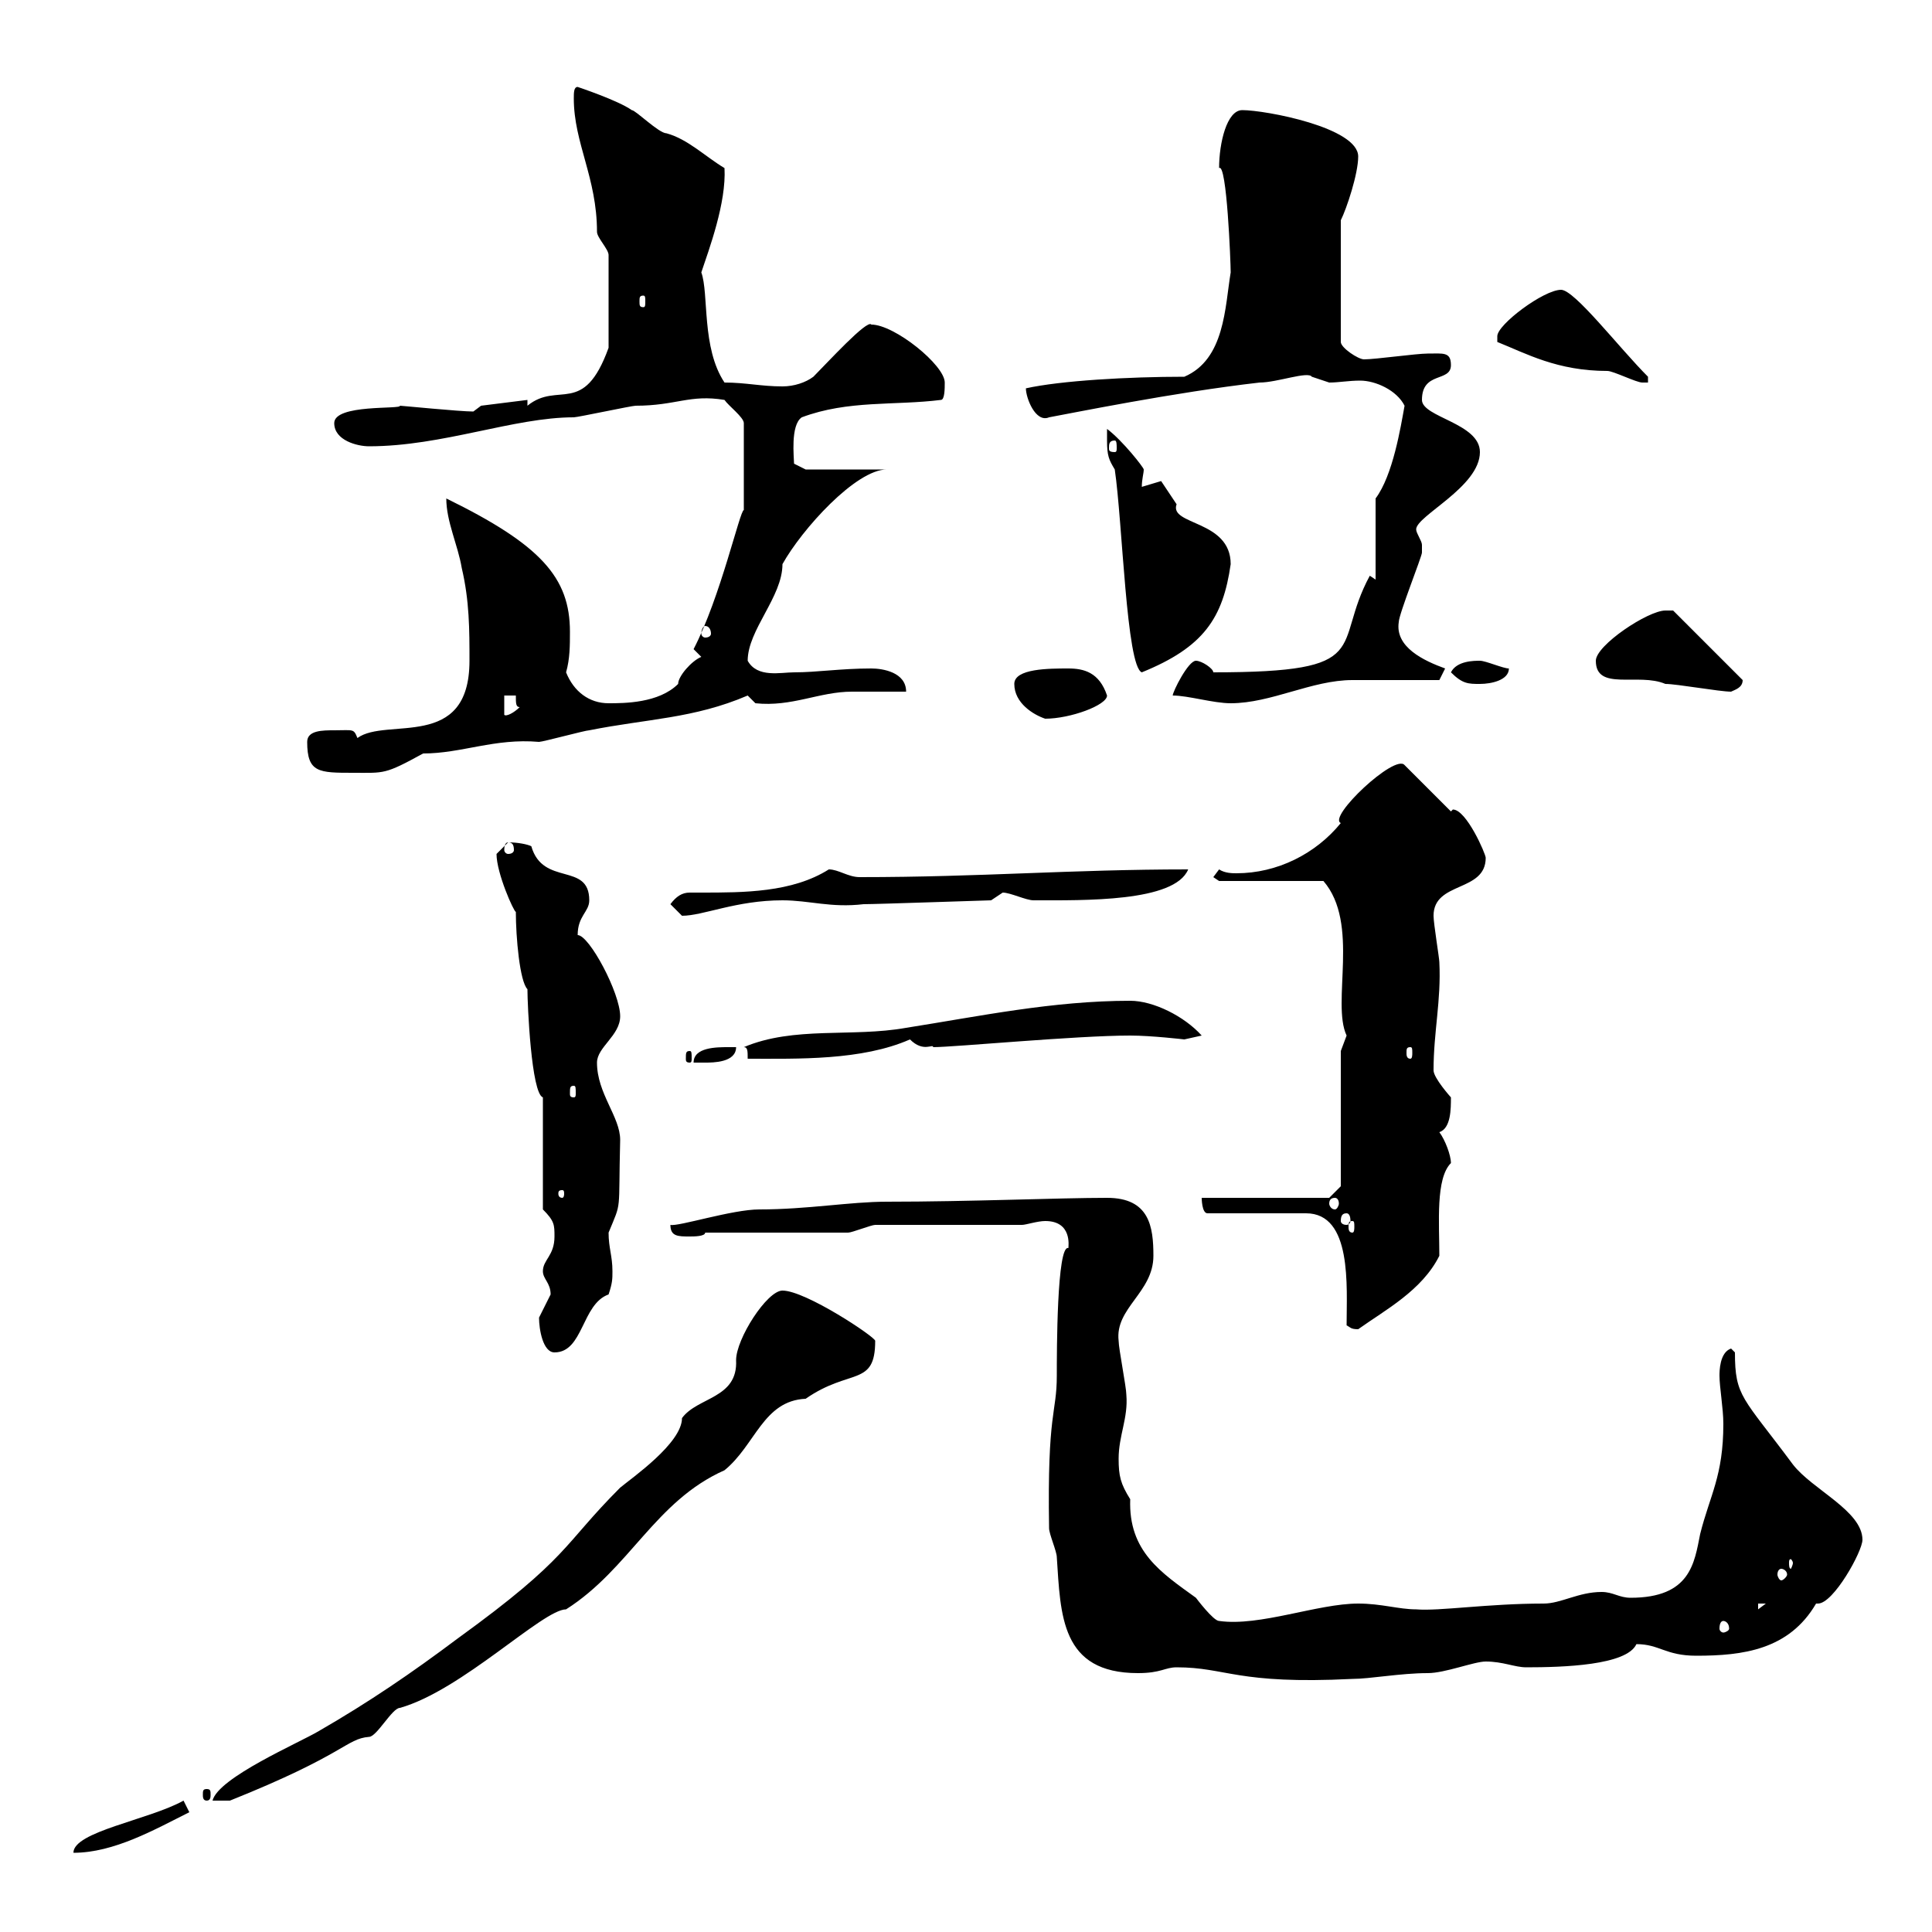 <svg xmlns="http://www.w3.org/2000/svg" xmlns:xlink="http://www.w3.org/1999/xlink" width="300" height="300"><path d="M28.50 279.60C23.10 282.60 11.40 284.40 11.40 287.70C17.70 287.70 24 284.10 29.40 281.40ZM121.50 200.40C119.10 200.40 114.30 207.90 114.30 211.20C114.60 217.20 108.30 216.90 105.90 220.20C105.90 224.10 98.10 229.50 96.30 231C87.30 240 88.50 241.80 71.10 254.40C63.90 259.80 57.30 264.30 49.50 268.80C46.50 270.60 33.90 276 33 279.60L35.70 279.60C53.70 272.40 53.70 270 57.30 269.70C58.50 269.70 60.90 265.20 62.10 265.20C71.70 262.50 84.30 249.90 87.90 249.90C97.80 243.60 101.70 233.10 112.50 228.30C117.30 224.40 118.50 217.50 125.10 217.20C132 212.40 135.90 215.40 135.90 208.20C135.90 207.60 125.10 200.40 121.50 200.40ZM32.10 277.80C31.50 277.80 31.50 278.10 31.50 278.70C31.50 279 31.50 279.60 32.10 279.60C32.70 279.60 32.70 279 32.70 278.70C32.70 278.10 32.70 277.80 32.10 277.80ZM182.70 258.90C190.50 258.90 192 261.60 210 260.70C212.70 260.70 217.50 259.80 221.70 259.80C224.40 259.80 228.90 258 230.70 258C233.40 258 235.20 258.90 237 258.90C242.70 258.90 252.60 258.60 254.10 255.30C257.70 255.30 258.60 257.10 263.40 257.10C270.60 257.10 277.80 256.20 282 249C282 249 282.30 249 282.30 249C284.70 249 289.20 240.90 289.20 239.10C289.20 234.60 281.40 231.30 278.40 227.40C270.60 216.90 269.40 216.90 269.40 210L268.80 209.40C267 210 267 213 267 213.60C267 215.40 267.60 218.70 267.60 221.10C267.60 229.20 265.50 232.20 264 238.20C263.10 242.70 262.50 248.10 253.20 248.10C251.40 248.10 250.50 247.20 248.70 247.20C245.10 247.20 242.40 249 239.70 249C231 249 223.50 250.20 219.90 249.90C217.20 249.90 214.50 249 210.90 249C204.60 249 195.60 252.60 189.30 251.70C188.40 251.70 185.70 248.10 185.70 248.10C180.30 244.20 175.20 240.90 175.50 232.80C174 230.40 173.70 229.20 173.70 226.50C173.70 222.90 175.20 220.20 174.90 216.60C174.90 215.40 173.70 209.40 173.70 208.20C173.10 203.10 179.10 200.70 179.10 195C179.10 190.50 178.50 186 171.90 186C164.40 186 150.60 186.60 137.70 186.60C132 186.60 125.40 187.80 117.90 187.80C113.70 187.80 105.30 190.50 104.10 190.20C104.10 192 105.30 192 107.10 192C107.70 192 109.50 192 109.50 191.40C113.10 191.40 128.10 191.40 131.70 191.40C132.30 191.40 135.30 190.20 135.90 190.20L158.70 190.20C159.30 190.20 161.10 189.60 162.30 189.60C166.50 189.60 165.90 193.50 165.90 193.80C164.10 193.20 164.10 210 164.10 213.60C164.10 219.60 162.60 219 162.90 237.30C162.90 238.20 164.10 240.90 164.10 241.80C164.70 250.80 164.70 259.80 176.70 259.80C180.30 259.80 180.90 258.90 182.70 258.90ZM267.60 251.70C267.90 251.70 268.50 252 268.50 252.90C268.50 253.20 267.90 253.50 267.60 253.50C267.30 253.50 267 253.20 267 252.90C267 252 267.30 251.70 267.60 251.70ZM273 249L274.20 249L273 249.90ZM276.60 243.60C276.90 243.60 277.50 243.90 277.50 244.50C277.50 244.80 276.90 245.40 276.60 245.40C276.30 245.40 276 244.80 276 244.50C276 243.90 276.30 243.60 276.60 243.60ZM278.40 242.70C278.40 243 278.10 243.60 278.10 243.60C277.80 243.60 277.80 243 277.80 242.70C277.80 242.40 277.80 242.10 278.10 242.10C278.10 242.10 278.40 242.40 278.40 242.70ZM83.70 204.60C83.70 206.40 84.30 210 86.10 210C90.60 210 90.30 202.50 94.50 201C95.10 199.20 95.10 198.60 95.10 197.40C95.10 195 94.50 193.80 94.50 191.40C96.60 186.30 96 188.70 96.30 177C96.30 173.40 92.70 169.80 92.70 165C92.70 162.60 96.30 160.80 96.30 157.80C96.30 154.20 91.50 145.20 89.70 145.20C89.70 142.20 91.50 141.60 91.50 139.80C91.50 133.80 84.30 137.70 82.50 131.40C81.90 131.10 80.40 130.80 78.90 130.80C78.90 130.80 77.10 132.60 77.10 132.60C77.10 135.60 79.80 141.60 80.10 141.60C80.10 145.50 80.70 152.40 81.90 153.60C81.90 156 82.50 169.80 84.30 170.40L84.30 187.80C86.10 189.60 86.10 190.20 86.10 192C86.10 195 84.30 195.60 84.30 197.40C84.30 198.60 85.50 199.20 85.50 201C85.50 201 83.70 204.60 83.70 204.60ZM209.10 205.80C209.70 206.10 209.70 206.40 210.90 206.40C215.10 203.40 220.80 200.40 223.50 195C223.50 189.90 222.90 183 225.30 180.60C225.30 179.40 224.40 177 223.50 175.80C225.30 175.20 225.30 172.20 225.30 170.40C225.30 170.40 222.60 167.40 222.60 166.20C222.60 160.20 223.80 155.40 223.50 149.40C223.50 148.80 222.60 143.40 222.60 142.20C222.60 136.80 230.70 138.60 230.70 133.20C230.70 132.60 227.70 125.70 225.60 125.70C225.60 125.70 225.30 126 225.30 126L218.10 118.80C216.60 117 206.10 126.90 208.20 127.80C204.30 132.60 198.30 135.60 192 135.60C191.40 135.60 190.20 135.60 189.30 135L188.40 136.20L189.30 136.80L205.50 136.80C211.20 143.40 206.70 155.70 209.10 160.80C209.10 160.80 208.20 163.20 208.20 163.20L208.20 184.20L206.40 186L186.60 186C186.60 186 186.60 188.40 187.50 188.40L202.80 188.40C210 188.40 209.10 199.80 209.10 205.80ZM210 189.60C210.30 189.60 210.30 189.90 210.30 190.50C210.30 190.80 210.30 191.40 210 191.40C209.40 191.40 209.40 190.80 209.40 190.50C209.40 189.90 209.40 189.60 210 189.60ZM209.10 188.40C209.40 188.40 209.70 188.70 209.70 189.60C209.70 189.90 209.40 190.20 209.10 190.20C208.50 190.20 208.20 189.90 208.20 189.60C208.20 188.70 208.50 188.40 209.10 188.40ZM207.30 186C207.60 186 207.90 186.30 207.90 186.90C207.90 187.20 207.60 187.80 207.30 187.80C206.70 187.80 206.40 187.20 206.40 186.90C206.40 186.30 206.70 186 207.30 186ZM87.30 184.80C87.60 184.80 87.60 185.10 87.60 185.40C87.60 185.40 87.60 186 87.30 186C86.70 186 86.70 185.40 86.70 185.40C86.70 185.10 86.70 184.80 87.30 184.80ZM89.10 168.60C89.40 168.60 89.40 168.90 89.40 169.80C89.40 170.10 89.40 170.40 89.10 170.40C88.50 170.40 88.50 170.10 88.50 169.80C88.50 168.90 88.50 168.60 89.10 168.60ZM113.10 162.60C111.30 162.60 107.70 162.60 107.70 165C107.70 165 108.90 165 109.50 165C110.70 165 114.30 165 114.30 162.60C114.30 162.60 113.10 162.60 113.10 162.60ZM107.10 163.20C106.50 163.20 106.50 163.50 106.50 164.40C106.50 164.70 106.50 165 107.10 165C107.40 165 107.40 164.70 107.40 164.40C107.40 163.50 107.40 163.20 107.10 163.20ZM115.50 162.60C116.10 162.60 116.10 163.20 116.10 164.40C123.90 164.40 133.80 164.70 141.30 161.40C143.40 163.50 144.90 162 144.90 162.60C148.20 162.60 167.10 160.80 175.50 160.80C178.80 160.80 183.90 161.40 183.90 161.40C183.90 161.40 186.60 160.80 186.60 160.80C183.90 157.80 179.10 155.40 175.50 155.40C163.50 155.40 152.10 157.80 140.70 159.60C132.30 161.10 123.30 159.30 115.50 162.60ZM219 162.60C219.30 162.60 219.30 162.90 219.30 163.50C219.30 163.80 219.30 164.40 219 164.40C218.40 164.40 218.40 163.80 218.40 163.50C218.40 162.90 218.40 162.60 219 162.60ZM104.10 140.40C104.10 140.40 105.90 142.20 105.90 142.20C109.20 142.20 114.30 139.80 121.50 139.80C125.70 139.80 129 141 134.10 140.40C136.20 140.40 153.30 139.80 153.90 139.80C153.90 139.80 155.70 138.60 155.70 138.60C156.90 138.60 159.30 139.80 160.50 139.80C168.30 139.80 182.40 140.10 184.50 135C166.20 135 152.40 136.20 133.50 136.20C131.70 136.20 130.20 135 128.70 135C123 138.60 115.50 138.60 108.90 138.60C108.30 138.60 107.40 138.60 107.10 138.60C105.90 138.60 105 139.20 104.10 140.40ZM78.90 130.80C79.50 130.80 79.80 131.10 79.80 132C79.80 132.30 79.50 132.60 78.90 132.60C78.60 132.60 78.30 132.30 78.30 132C78.30 131.10 78.60 130.80 78.90 130.80ZM47.70 115.20C47.70 120 49.50 120 54.90 120C59.70 120 59.70 120.30 65.70 117C71.70 117 76.80 114.60 83.70 115.20C84.30 115.20 90.90 113.40 91.50 113.40C100.50 111.60 107.70 111.60 116.10 108L117.30 109.20C123 109.80 127.20 107.40 132.30 107.40C133.50 107.40 139.50 107.40 140.70 107.40C140.70 104.40 137.10 103.80 135.30 103.80C130.50 103.80 126.90 104.40 123.30 104.40C121.20 104.40 117.60 105.30 116.10 102.60C116.10 97.80 121.50 92.70 121.50 87.60C124.50 82.20 132.90 72.90 137.70 72.90L125.10 72.90L123.30 72C123.30 71.10 122.70 66 124.50 64.80C131.70 62.10 138.90 63 146.10 62.10C146.70 62.10 146.70 60.30 146.70 59.40C146.70 56.70 138.90 50.40 135.30 50.40C134.70 49.50 128.40 56.40 126.30 58.50C125.10 59.40 123.30 60 121.50 60C118.20 60 115.80 59.40 112.50 59.40C108.90 54 110.10 45.60 108.90 42.30C110.10 38.70 112.80 31.50 112.50 26.10C109.50 24.30 106.80 21.60 103.50 20.70C102.30 20.70 98.70 17.10 98.10 17.10C96 15.60 89.70 13.50 89.70 13.50C89.10 13.50 89.10 14.40 89.10 15.30C89.10 22.20 92.70 27.60 92.70 36C92.70 36.90 94.50 38.70 94.50 39.60L94.50 54C90.60 64.80 86.70 59.10 81.90 63L81.90 62.10L74.70 63L73.50 63.90C71.40 63.90 62.40 63 62.10 63C62.40 63.60 51.90 62.70 51.90 65.70C51.90 68.40 55.50 69.30 57.30 69.30C68.70 69.30 79.80 64.80 89.10 64.80C89.70 64.80 98.10 63 98.70 63C105 63 107.10 61.20 112.50 62.10C113.10 63 115.50 64.80 115.50 65.70L115.50 79.20C114.90 79.20 111.90 92.70 107.70 100.80L108.90 102C107.40 102.60 105.30 105 105.30 106.20C102.30 109.20 96.90 109.20 94.50 109.20C91.50 109.20 89.10 107.40 87.90 104.40C88.50 102.30 88.50 100.20 88.50 98.10C88.50 89.70 84 84.60 69.30 77.40C69.30 81 71.10 84.60 71.70 88.20C72.90 93.30 72.90 97.80 72.90 102.60C72.90 116.70 60 111.30 55.50 114.60C54.90 113.10 54.90 113.40 51.90 113.40C50.10 113.40 47.70 113.40 47.70 115.20ZM157.50 106.20C157.50 109.20 160.50 111 162.30 111.60C166.20 111.60 171.90 109.50 171.90 108C170.70 104.40 168.30 103.80 165.90 103.80C162.90 103.80 157.50 103.80 157.50 106.20ZM78.30 108L80.10 108C80.10 109.20 80.10 109.80 80.70 109.80C79.80 110.70 78.60 111.30 78.30 111ZM182.10 108C184.50 108 188.40 109.20 191.10 109.20C197.40 109.20 203.70 105.60 210 105.60C211.80 105.60 221.70 105.60 223.50 105.60L224.40 103.80C221.10 102.60 216.60 100.50 217.20 96.60C217.20 95.40 220.80 86.40 220.80 85.80C220.80 85.80 220.80 85.80 220.80 84.60C220.80 84 219.90 82.80 219.90 82.20C219.90 80.10 229.80 75.60 229.80 70.20C229.80 65.70 220.80 64.80 220.80 62.10C220.80 57.60 225.30 59.40 225.30 56.70C225.30 54.60 224.10 54.90 221.70 54.90C219.90 54.90 213.60 55.80 211.80 55.80C210.90 55.80 208.20 54 208.20 53.10L208.20 34.20C209.10 32.40 210.90 27 210.90 24.30C210.90 19.80 196.50 17.10 192.90 17.10C190.50 17.10 189.30 22.20 189.30 26.10C190.50 25.20 191.10 40.80 191.10 42.30C190.20 47.70 190.20 55.80 183.90 58.50C175.20 58.50 164.70 59.10 159.30 60.30C159.30 61.80 160.80 65.70 162.90 64.80C166.20 64.20 182.40 60.90 195.60 59.40C198.30 59.40 203.10 57.60 203.70 58.50C203.70 58.50 206.40 59.40 206.40 59.40C207.90 59.40 209.40 59.10 211.20 59.10C213.60 59.10 216.90 60.60 218.10 63C217.50 66.30 216.30 73.80 213.60 77.40L213.60 90C213.60 90 212.70 89.40 212.70 89.40C206.70 100.50 213.90 104.40 188.40 104.40C188.40 103.80 186.60 102.60 185.70 102.60C184.50 102.60 182.10 107.40 182.10 108ZM247.80 102.60C247.80 107.40 254.40 104.40 258.60 106.20C260.40 106.20 267 107.40 268.80 107.40C269.40 107.10 270.60 106.80 270.60 105.60L259.80 94.80C259.80 94.80 258.60 94.80 258.60 94.80C255.90 94.80 247.80 100.20 247.80 102.60ZM225.30 104.40C227.10 106.20 228 106.20 229.80 106.20C231.60 106.20 234.30 105.60 234.30 103.80C233.40 103.80 230.70 102.60 229.80 102.60C228.90 102.60 226.20 102.60 225.30 104.40ZM171.90 68.40C171.90 70.80 172.20 71.40 173.10 72.90C174.30 81 174.90 103.50 177.30 104.40C186.90 100.50 189.90 96 191.10 87.60C191.10 80.70 181.50 81.60 182.70 78.30C182.10 77.40 180.30 74.70 180.30 74.70C180.30 74.70 177.30 75.60 177.30 75.60C177.30 74.40 177.60 73.50 177.60 72.90C177.60 72.60 174.30 68.40 171.90 66.60C171.90 66.60 171.90 68.40 171.90 68.40ZM109.50 97.20C110.10 97.20 110.40 97.80 110.40 98.40C110.40 98.70 110.10 99 109.50 99C109.20 99 108.90 98.70 108.90 98.40C108.90 97.80 109.20 97.20 109.50 97.20ZM173.10 68.40C173.40 68.40 173.40 69 173.40 69.60C173.40 69.90 173.40 70.20 173.10 70.20C172.20 70.20 172.20 69.90 172.20 69.60C172.20 69 172.20 68.40 173.10 68.40ZM232.50 52.20C232.50 52.20 232.50 53.10 232.50 53.10C237 54.90 241.80 57.60 249.60 57.60C250.50 57.60 254.10 59.40 255 59.40C255 59.40 255.90 59.40 255.90 59.40L255.90 58.50C251.40 54 244.50 45 242.40 45C239.70 45 232.50 50.40 232.50 52.20ZM99.90 45.90C100.20 45.90 100.20 46.20 100.20 46.80C100.20 47.40 100.20 47.70 99.90 47.70C99.30 47.70 99.30 47.40 99.30 46.80C99.30 46.20 99.30 45.90 99.90 45.90Z"/></svg>